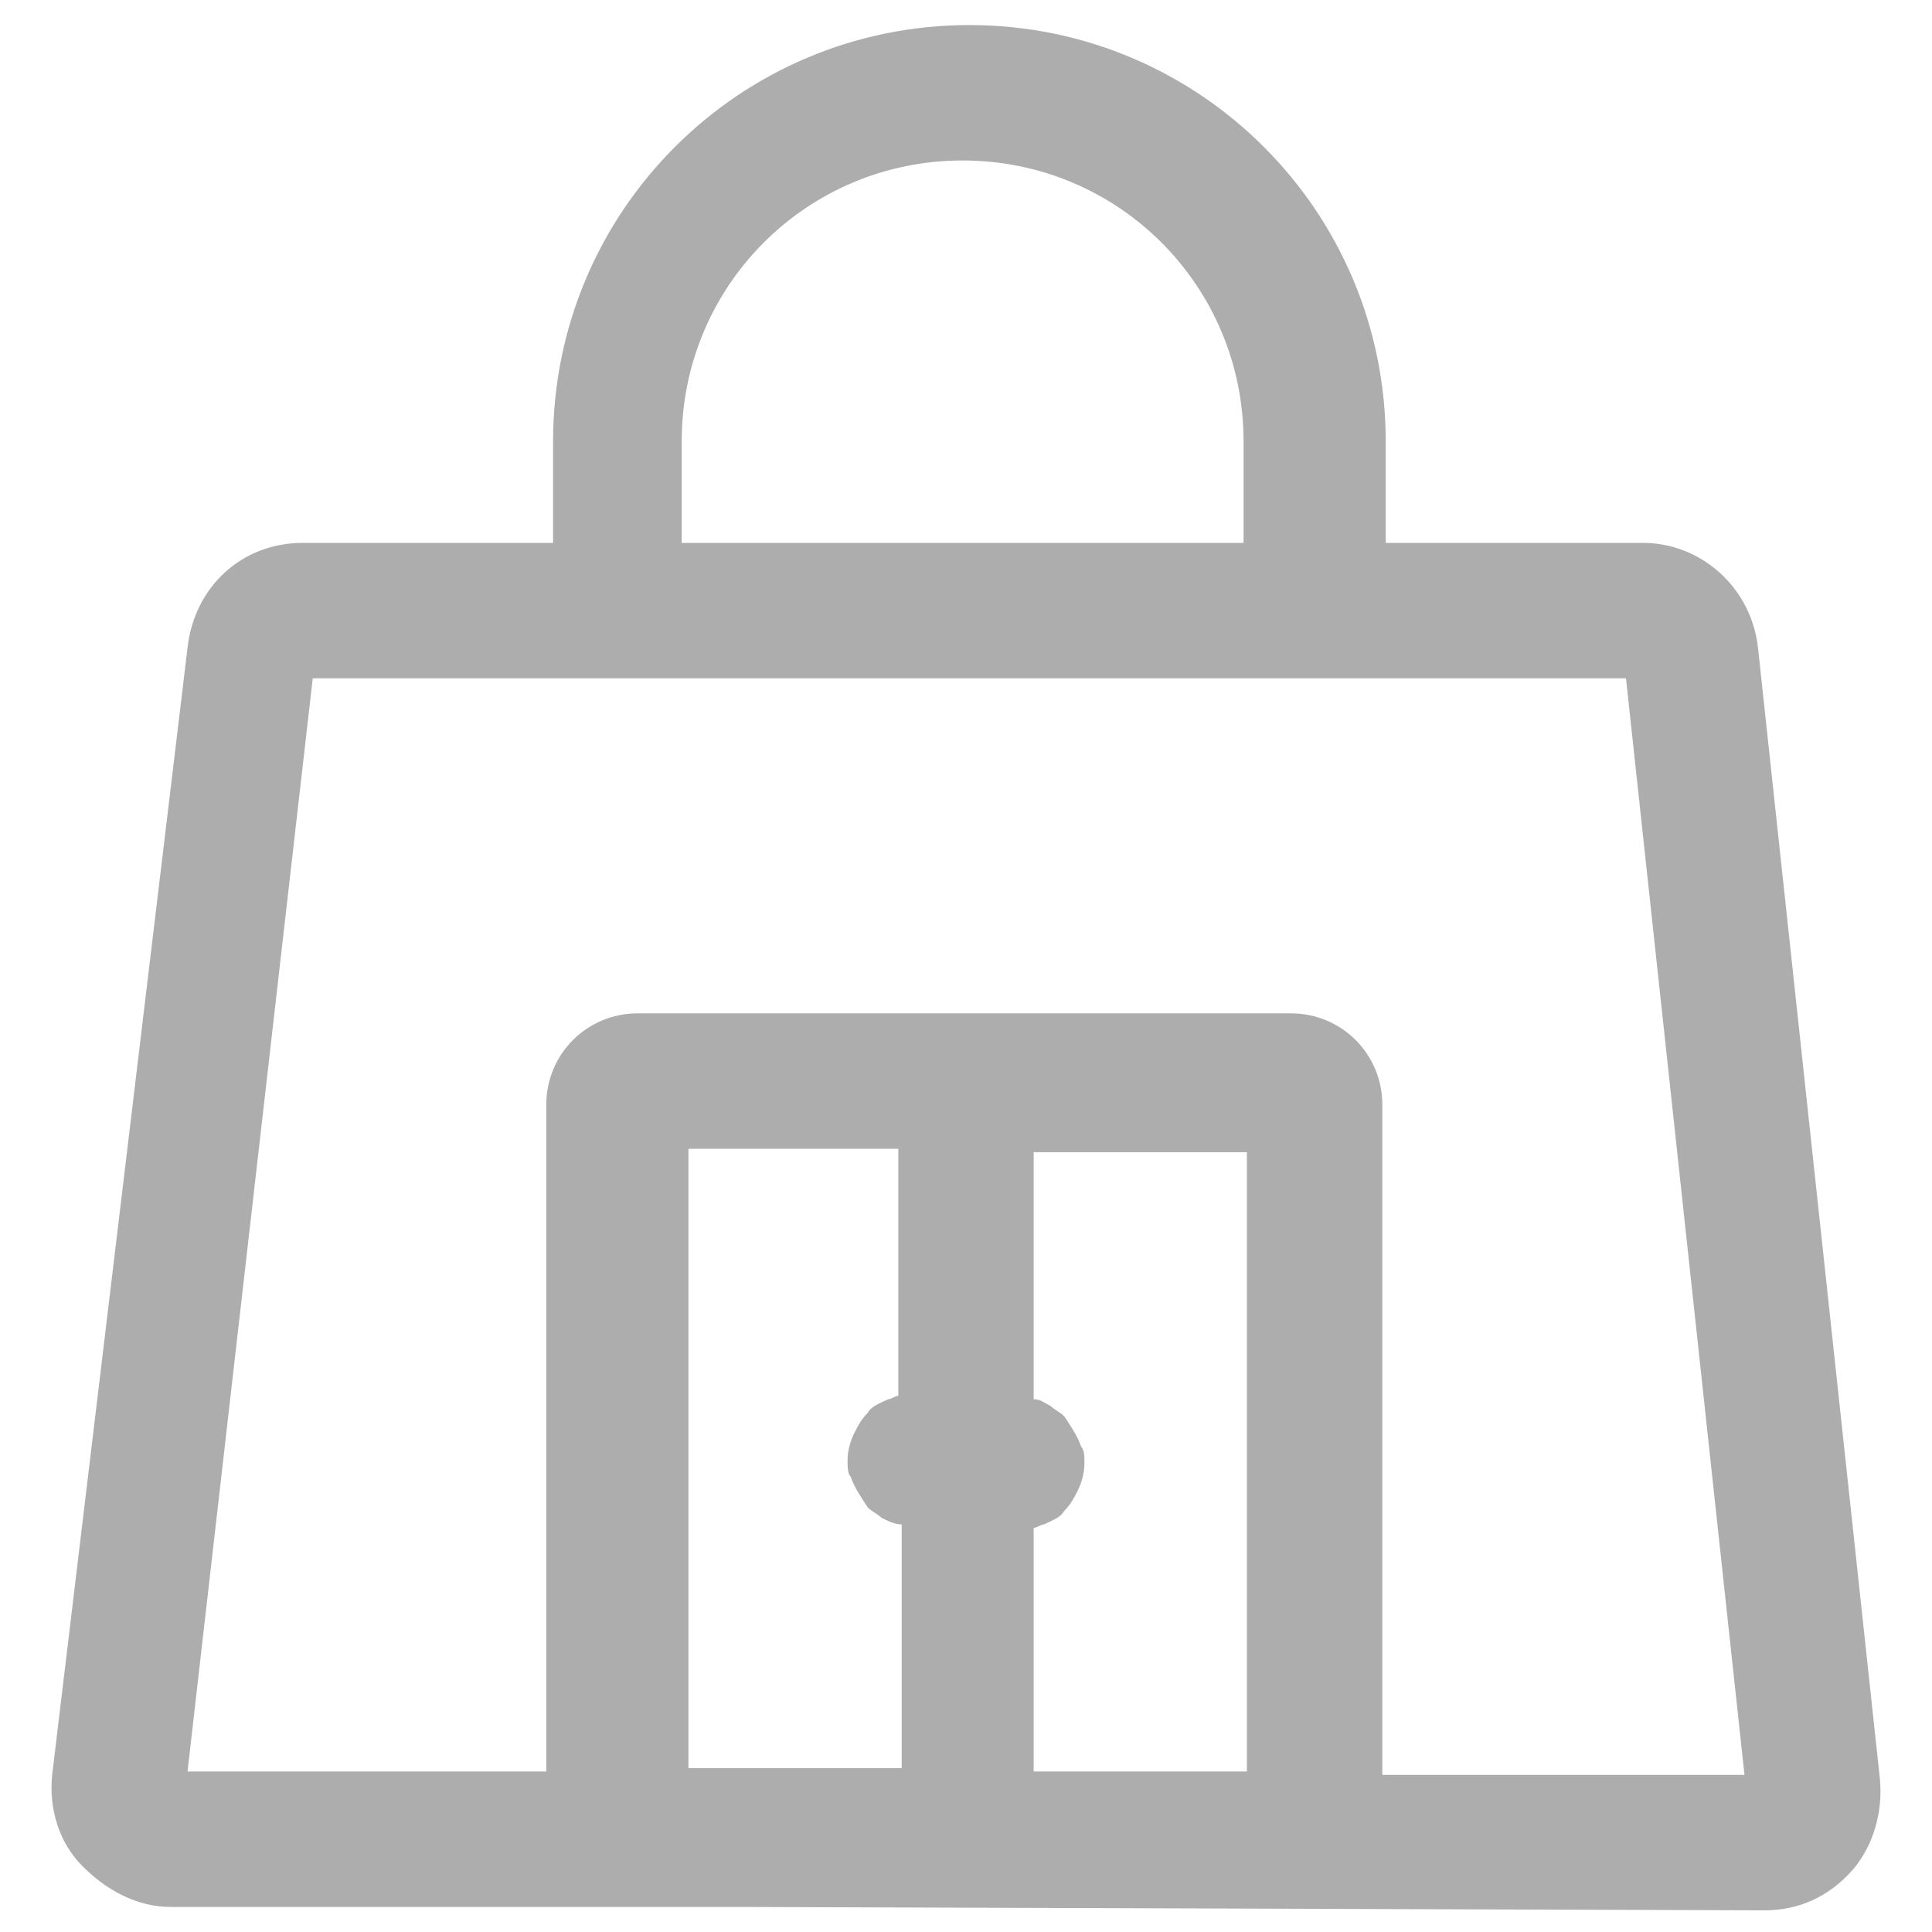 <svg width="33" height="33" viewBox="0 0 33 33" fill="none" xmlns="http://www.w3.org/2000/svg">
<path d="M32.109 30.375L30.028 11.066C29.913 10.025 29.045 9.273 28.062 9.273H23.669V7.539C23.669 3.608 20.489 0.428 16.558 0.428C12.627 0.428 9.447 3.608 9.447 7.539V9.273H5.169C4.128 9.273 3.319 10.025 3.203 11.066L0.891 30.317C0.833 30.895 1.006 31.473 1.411 31.878C1.816 32.283 2.336 32.572 2.914 32.572H10.892C10.892 32.572 10.892 32.572 10.95 32.572H12.627L30.144 32.63C30.722 32.63 31.242 32.398 31.647 31.936C31.994 31.531 32.167 30.953 32.109 30.375ZM11.644 7.539C11.644 4.88 13.783 2.741 16.442 2.741C19.102 2.741 21.241 4.88 21.241 7.539V9.273H11.644V7.539ZM21.298 30.259H17.656V26.097C17.714 26.097 17.772 26.039 17.83 26.039C17.945 25.981 18.119 25.923 18.177 25.808C18.292 25.692 18.35 25.576 18.408 25.461C18.466 25.345 18.523 25.172 18.523 24.998C18.523 24.883 18.523 24.767 18.466 24.709C18.408 24.536 18.292 24.363 18.177 24.189C18.119 24.131 18.003 24.073 17.945 24.016C17.83 23.958 17.772 23.9 17.656 23.9V19.68H21.298V30.259ZM15.344 23.842C15.286 23.842 15.228 23.9 15.17 23.9C15.055 23.958 14.881 24.016 14.823 24.131C14.708 24.247 14.65 24.363 14.592 24.478C14.534 24.594 14.477 24.767 14.477 24.941C14.477 25.056 14.477 25.172 14.534 25.23C14.592 25.403 14.708 25.576 14.823 25.75C14.881 25.808 14.997 25.866 15.055 25.923C15.17 25.981 15.286 26.039 15.402 26.039V30.201H12.684H11.759V19.622H15.344V23.842ZM23.611 30.317V18.87C23.611 18.003 22.917 17.309 22.05 17.309H10.892C10.025 17.309 9.331 18.003 9.331 18.87V30.259H3.203L5.342 11.586H27.773L29.797 30.317H23.611Z" fill="#ADADAD"/>
</svg>

